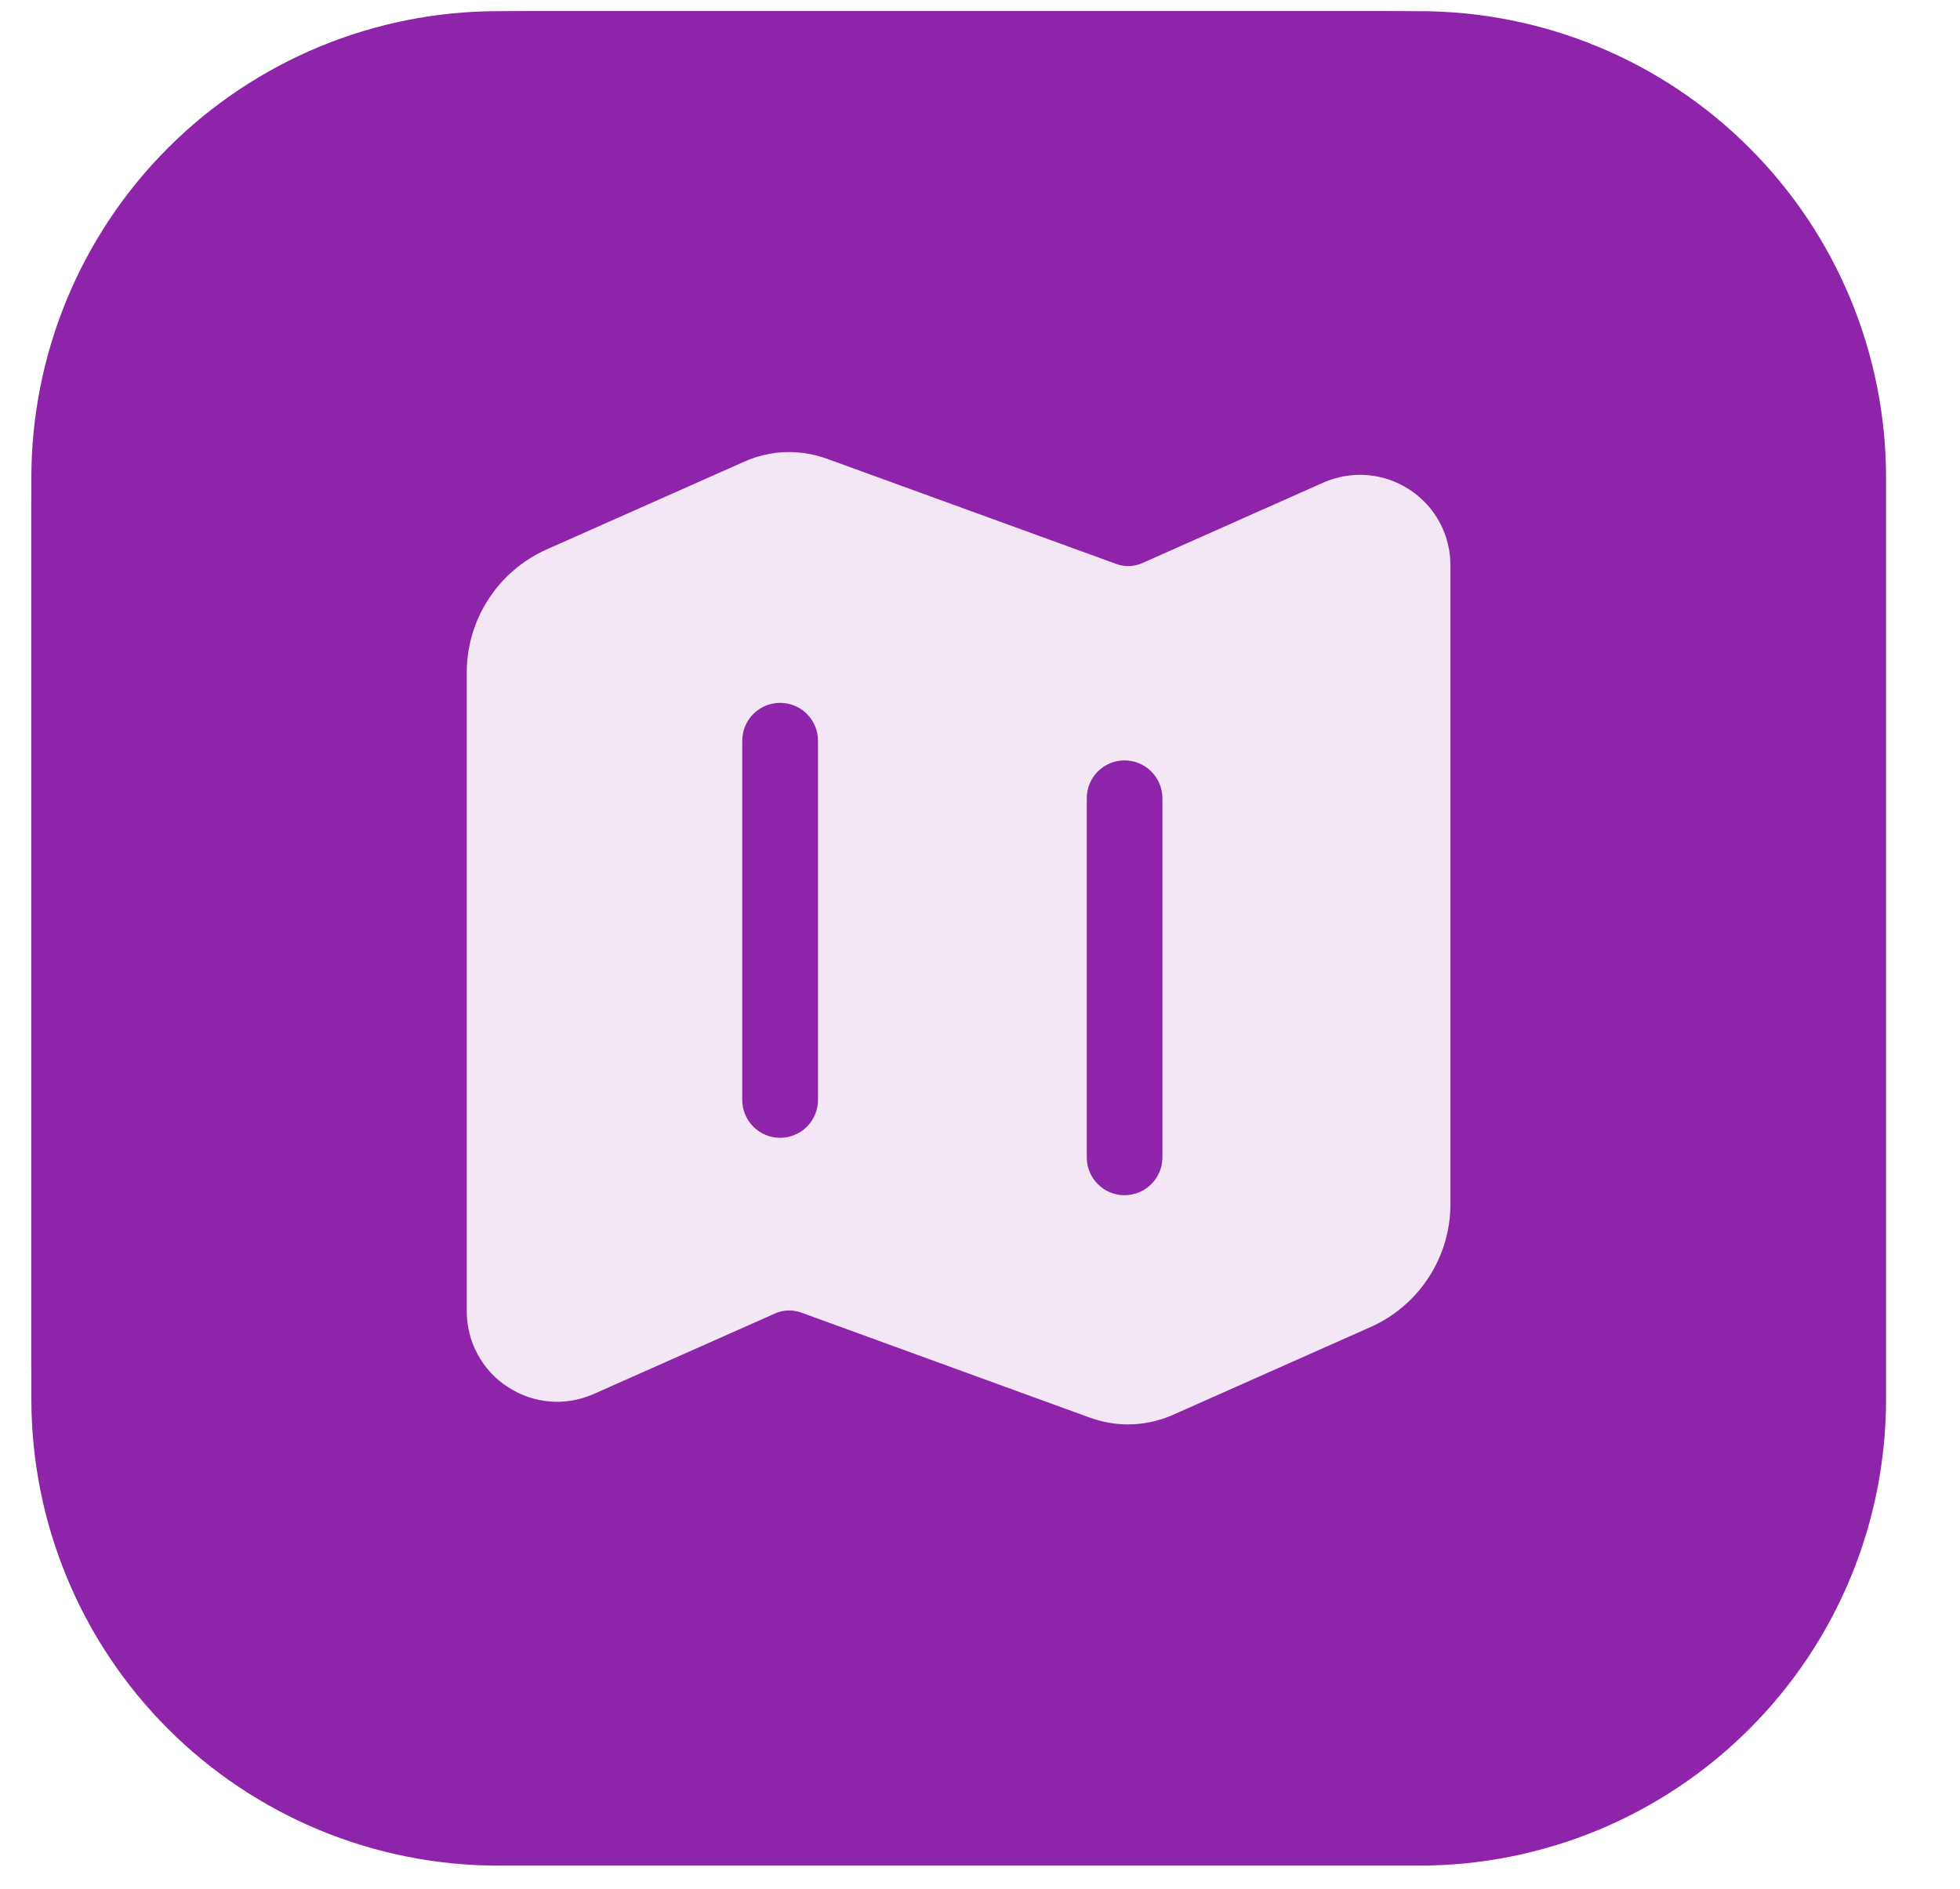 <svg version="1.0" preserveAspectRatio="xMidYMid meet" height="80" viewBox="0 0 62.25 60" zoomAndPan="magnify" width="83" xmlns:xlink="http://www.w3.org/1999/xlink" xmlns="http://www.w3.org/2000/svg"><defs><clipPath id="260ec99466"><path clip-rule="nonzero" d="M 0.996 0.355 L 59.902 0.355 L 59.902 59.266 L 0.996 59.266 Z M 0.996 0.355"></path></clipPath><clipPath id="178b321b1c"><path clip-rule="nonzero" d="M 15.816 0.355 L 45.082 0.355 C 49.012 0.355 52.785 1.918 55.562 4.699 C 58.344 7.477 59.902 11.246 59.902 15.18 L 59.902 44.441 C 59.902 48.375 58.344 52.145 55.562 54.922 C 52.785 57.703 49.012 59.266 45.082 59.266 L 15.816 59.266 C 11.887 59.266 8.117 57.703 5.336 54.922 C 2.559 52.145 0.996 48.375 0.996 44.441 L 0.996 15.18 C 0.996 11.246 2.559 7.477 5.336 4.699 C 8.117 1.918 11.887 0.355 15.816 0.355 Z M 15.816 0.355"></path></clipPath><clipPath id="2c5f8c0046"><path clip-rule="nonzero" d="M 0.996 0.355 L 59.902 0.355 L 59.902 59.266 L 0.996 59.266 Z M 0.996 0.355"></path></clipPath><clipPath id="e345bd8fd7"><path clip-rule="nonzero" d="M 15.816 0.355 L 45.082 0.355 C 49.012 0.355 52.785 1.918 55.562 4.699 C 58.344 7.477 59.902 11.246 59.902 15.18 L 59.902 44.441 C 59.902 48.375 58.344 52.145 55.562 54.922 C 52.785 57.703 49.012 59.266 45.082 59.266 L 15.816 59.266 C 11.887 59.266 8.117 57.703 5.336 54.922 C 2.559 52.145 0.996 48.375 0.996 44.441 L 0.996 15.18 C 0.996 11.246 2.559 7.477 5.336 4.699 C 8.117 1.918 11.887 0.355 15.816 0.355 Z M 15.816 0.355"></path></clipPath><clipPath id="fba5269a81"><rect height="60" y="0" width="60" x="0"></rect></clipPath><clipPath id="69e0b0d15f"><path clip-rule="nonzero" d="M 0 0.355 L 60 0.355 L 60 58.902 L 0 58.902 Z M 0 0.355"></path></clipPath><clipPath id="cf897a5280"><path clip-rule="nonzero" d="M 11.191 8.031 L 53.926 8.031 L 53.926 51.672 L 11.191 51.672 Z M 11.191 8.031"></path></clipPath><clipPath id="66b52ed41c"><path clip-rule="nonzero" d="M 0.191 0.031 L 42.926 0.031 L 42.926 43.672 L 0.191 43.672 Z M 0.191 0.031"></path></clipPath><clipPath id="3bc94f7e18"><rect height="44" y="0" width="43" x="0"></rect></clipPath></defs><g clip-path="url(#260ec99466)"><g clip-path="url(#178b321b1c)"><g transform="matrix(1, 0, 0, 1, 0, -0)"><g clip-path="url(#fba5269a81)"><g clip-path="url(#2c5f8c0046)"><g clip-path="url(#e345bd8fd7)"><path fill-rule="nonzero" fill-opacity="1" d="M 0.996 0.355 L 59.902 0.355 L 59.902 59.266 L 0.996 59.266 Z M 0.996 0.355" fill="#8e24aa"></path></g></g></g></g></g></g><g clip-path="url(#69e0b0d15f)"><path fill-rule="nonzero" fill-opacity="1" d="M 16.668 0.355 L 44.098 0.355 C 44.613 0.355 45.125 0.383 45.637 0.434 C 46.148 0.484 46.652 0.559 47.156 0.656 C 47.66 0.758 48.16 0.883 48.648 1.031 C 49.141 1.18 49.625 1.352 50.098 1.547 C 50.57 1.742 51.035 1.961 51.488 2.199 C 51.941 2.441 52.383 2.703 52.809 2.988 C 53.234 3.273 53.645 3.578 54.043 3.902 C 54.441 4.227 54.82 4.566 55.184 4.93 C 55.547 5.293 55.891 5.668 56.215 6.066 C 56.543 6.461 56.848 6.871 57.133 7.297 C 57.418 7.719 57.68 8.16 57.922 8.609 C 58.164 9.062 58.383 9.523 58.582 9.996 C 58.777 10.469 58.949 10.949 59.098 11.438 C 59.25 11.926 59.371 12.422 59.473 12.922 C 59.574 13.426 59.648 13.93 59.699 14.438 C 59.75 14.949 59.773 15.457 59.773 15.969 L 59.773 43.289 C 59.773 43.801 59.75 44.312 59.699 44.82 C 59.648 45.328 59.574 45.836 59.473 46.336 C 59.371 46.836 59.25 47.332 59.098 47.82 C 58.949 48.312 58.777 48.793 58.582 49.266 C 58.383 49.738 58.164 50.199 57.922 50.648 C 57.68 51.102 57.418 51.539 57.133 51.965 C 56.848 52.387 56.543 52.797 56.215 53.195 C 55.891 53.59 55.547 53.969 55.184 54.328 C 54.82 54.691 54.441 55.035 54.043 55.359 C 53.645 55.684 53.234 55.988 52.809 56.27 C 52.383 56.555 51.941 56.816 51.488 57.059 C 51.035 57.301 50.57 57.52 50.098 57.715 C 49.625 57.91 49.141 58.082 48.648 58.23 C 48.16 58.379 47.66 58.504 47.156 58.602 C 46.652 58.703 46.148 58.777 45.637 58.828 C 45.125 58.875 44.613 58.902 44.098 58.902 L 16.668 58.902 C 16.156 58.902 15.645 58.875 15.133 58.828 C 14.621 58.777 14.113 58.703 13.609 58.602 C 13.105 58.504 12.609 58.379 12.117 58.23 C 11.629 58.082 11.145 57.91 10.672 57.715 C 10.195 57.52 9.73 57.301 9.281 57.059 C 8.828 56.816 8.387 56.555 7.961 56.27 C 7.535 55.988 7.121 55.684 6.723 55.359 C 6.328 55.035 5.949 54.691 5.586 54.328 C 5.223 53.969 4.879 53.59 4.551 53.195 C 4.227 52.797 3.922 52.387 3.637 51.965 C 3.352 51.539 3.086 51.102 2.844 50.648 C 2.602 50.199 2.383 49.738 2.188 49.266 C 1.992 48.793 1.816 48.312 1.668 47.82 C 1.52 47.332 1.395 46.836 1.293 46.336 C 1.195 45.836 1.121 45.328 1.07 44.82 C 1.02 44.312 0.992 43.801 0.992 43.289 L 0.992 15.969 C 0.992 15.457 1.02 14.949 1.07 14.438 C 1.121 13.93 1.195 13.426 1.293 12.922 C 1.395 12.422 1.52 11.926 1.668 11.438 C 1.816 10.949 1.992 10.469 2.188 9.996 C 2.383 9.523 2.602 9.062 2.844 8.609 C 3.086 8.16 3.352 7.719 3.637 7.297 C 3.922 6.871 4.227 6.461 4.551 6.066 C 4.879 5.668 5.223 5.293 5.586 4.93 C 5.949 4.566 6.328 4.227 6.723 3.902 C 7.121 3.578 7.535 3.273 7.961 2.988 C 8.387 2.703 8.828 2.441 9.281 2.199 C 9.73 1.961 10.195 1.742 10.672 1.547 C 11.145 1.352 11.629 1.18 12.117 1.031 C 12.609 0.883 13.105 0.758 13.609 0.656 C 14.113 0.559 14.621 0.484 15.133 0.434 C 15.645 0.383 16.156 0.355 16.668 0.355 Z M 16.668 0.355" fill="#8e24aa"></path></g><path fill-rule="evenodd" fill-opacity="1" d="M 31.363 34.262 C 28.797 34.262 26.699 32.188 26.699 29.629 C 26.699 27.07 28.797 24.984 31.363 24.984 C 33.934 24.984 36.031 27.07 36.031 29.629 C 36.031 32.188 33.934 34.262 31.363 34.262 Z M 47.641 28.277 L 44.477 28.277 C 43.844 22.117 38.906 17.199 32.719 16.57 L 32.719 13.418 C 32.719 12.672 32.113 12.066 31.363 12.066 C 30.613 12.066 30.008 12.672 30.008 13.418 L 30.008 16.57 C 23.82 17.199 18.883 22.117 18.25 28.277 L 15.086 28.277 C 14.336 28.277 13.73 28.883 13.73 29.629 C 13.73 30.379 14.336 30.98 15.086 30.98 L 18.25 30.98 C 18.883 37.141 23.82 42.059 30.008 42.691 L 30.008 45.844 C 30.008 46.586 30.613 47.191 31.363 47.191 C 32.113 47.191 32.719 46.586 32.719 45.844 L 32.719 42.691 C 38.906 42.059 43.844 37.141 44.477 30.98 L 47.641 30.98 C 48.391 30.98 48.996 30.379 48.996 29.629 C 48.996 28.883 48.391 28.277 47.641 28.277 Z M 47.641 28.277" fill="#f3e5f5"></path><g clip-path="url(#cf897a5280)"><g transform="matrix(1, 0, 0, 1, 11, 8)"><g clip-path="url(#3bc94f7e18)"><g clip-path="url(#66b52ed41c)"><path fill-rule="nonzero" fill-opacity="1" d="M 0.191 0.031 L 42.926 0.031 L 42.926 43.602 L 0.191 43.602 Z M 0.191 0.031" fill="#8e24aa"></path></g></g></g></g><path fill-rule="evenodd" fill-opacity="1" d="M 36.918 36.77 C 36.918 37.43 36.379 37.969 35.715 37.969 C 35.051 37.969 34.516 37.43 34.516 36.77 L 34.516 25.359 C 34.516 24.695 35.051 24.156 35.715 24.156 C 36.379 24.156 36.918 24.695 36.918 25.359 Z M 25.98 34.941 C 25.98 35.605 25.441 36.145 24.777 36.145 C 24.113 36.145 23.574 35.605 23.574 34.941 L 23.574 23.531 C 23.574 22.867 24.113 22.328 24.777 22.328 C 25.441 22.328 25.98 22.867 25.98 23.531 Z M 44.762 15.551 C 43.941 15.016 42.922 14.938 42.027 15.332 L 36.281 17.887 C 36.016 18.004 35.723 18.016 35.449 17.914 L 26.266 14.574 C 25.398 14.262 24.469 14.293 23.633 14.668 L 17.363 17.453 C 15.82 18.141 14.824 19.676 14.824 21.363 L 14.824 41.652 C 14.824 42.629 15.312 43.535 16.133 44.066 C 16.953 44.598 17.969 44.68 18.863 44.281 L 24.613 41.727 C 24.875 41.609 25.168 41.598 25.441 41.695 L 34.625 45.039 L 34.629 45.039 C 35.02 45.18 35.426 45.25 35.832 45.25 C 36.316 45.25 36.805 45.145 37.258 44.945 L 43.531 42.156 C 45.07 41.473 46.066 39.938 46.066 38.254 L 46.066 17.961 C 46.066 16.98 45.578 16.082 44.762 15.551 Z M 44.762 15.551" fill="#f3e6f5"></path></svg>